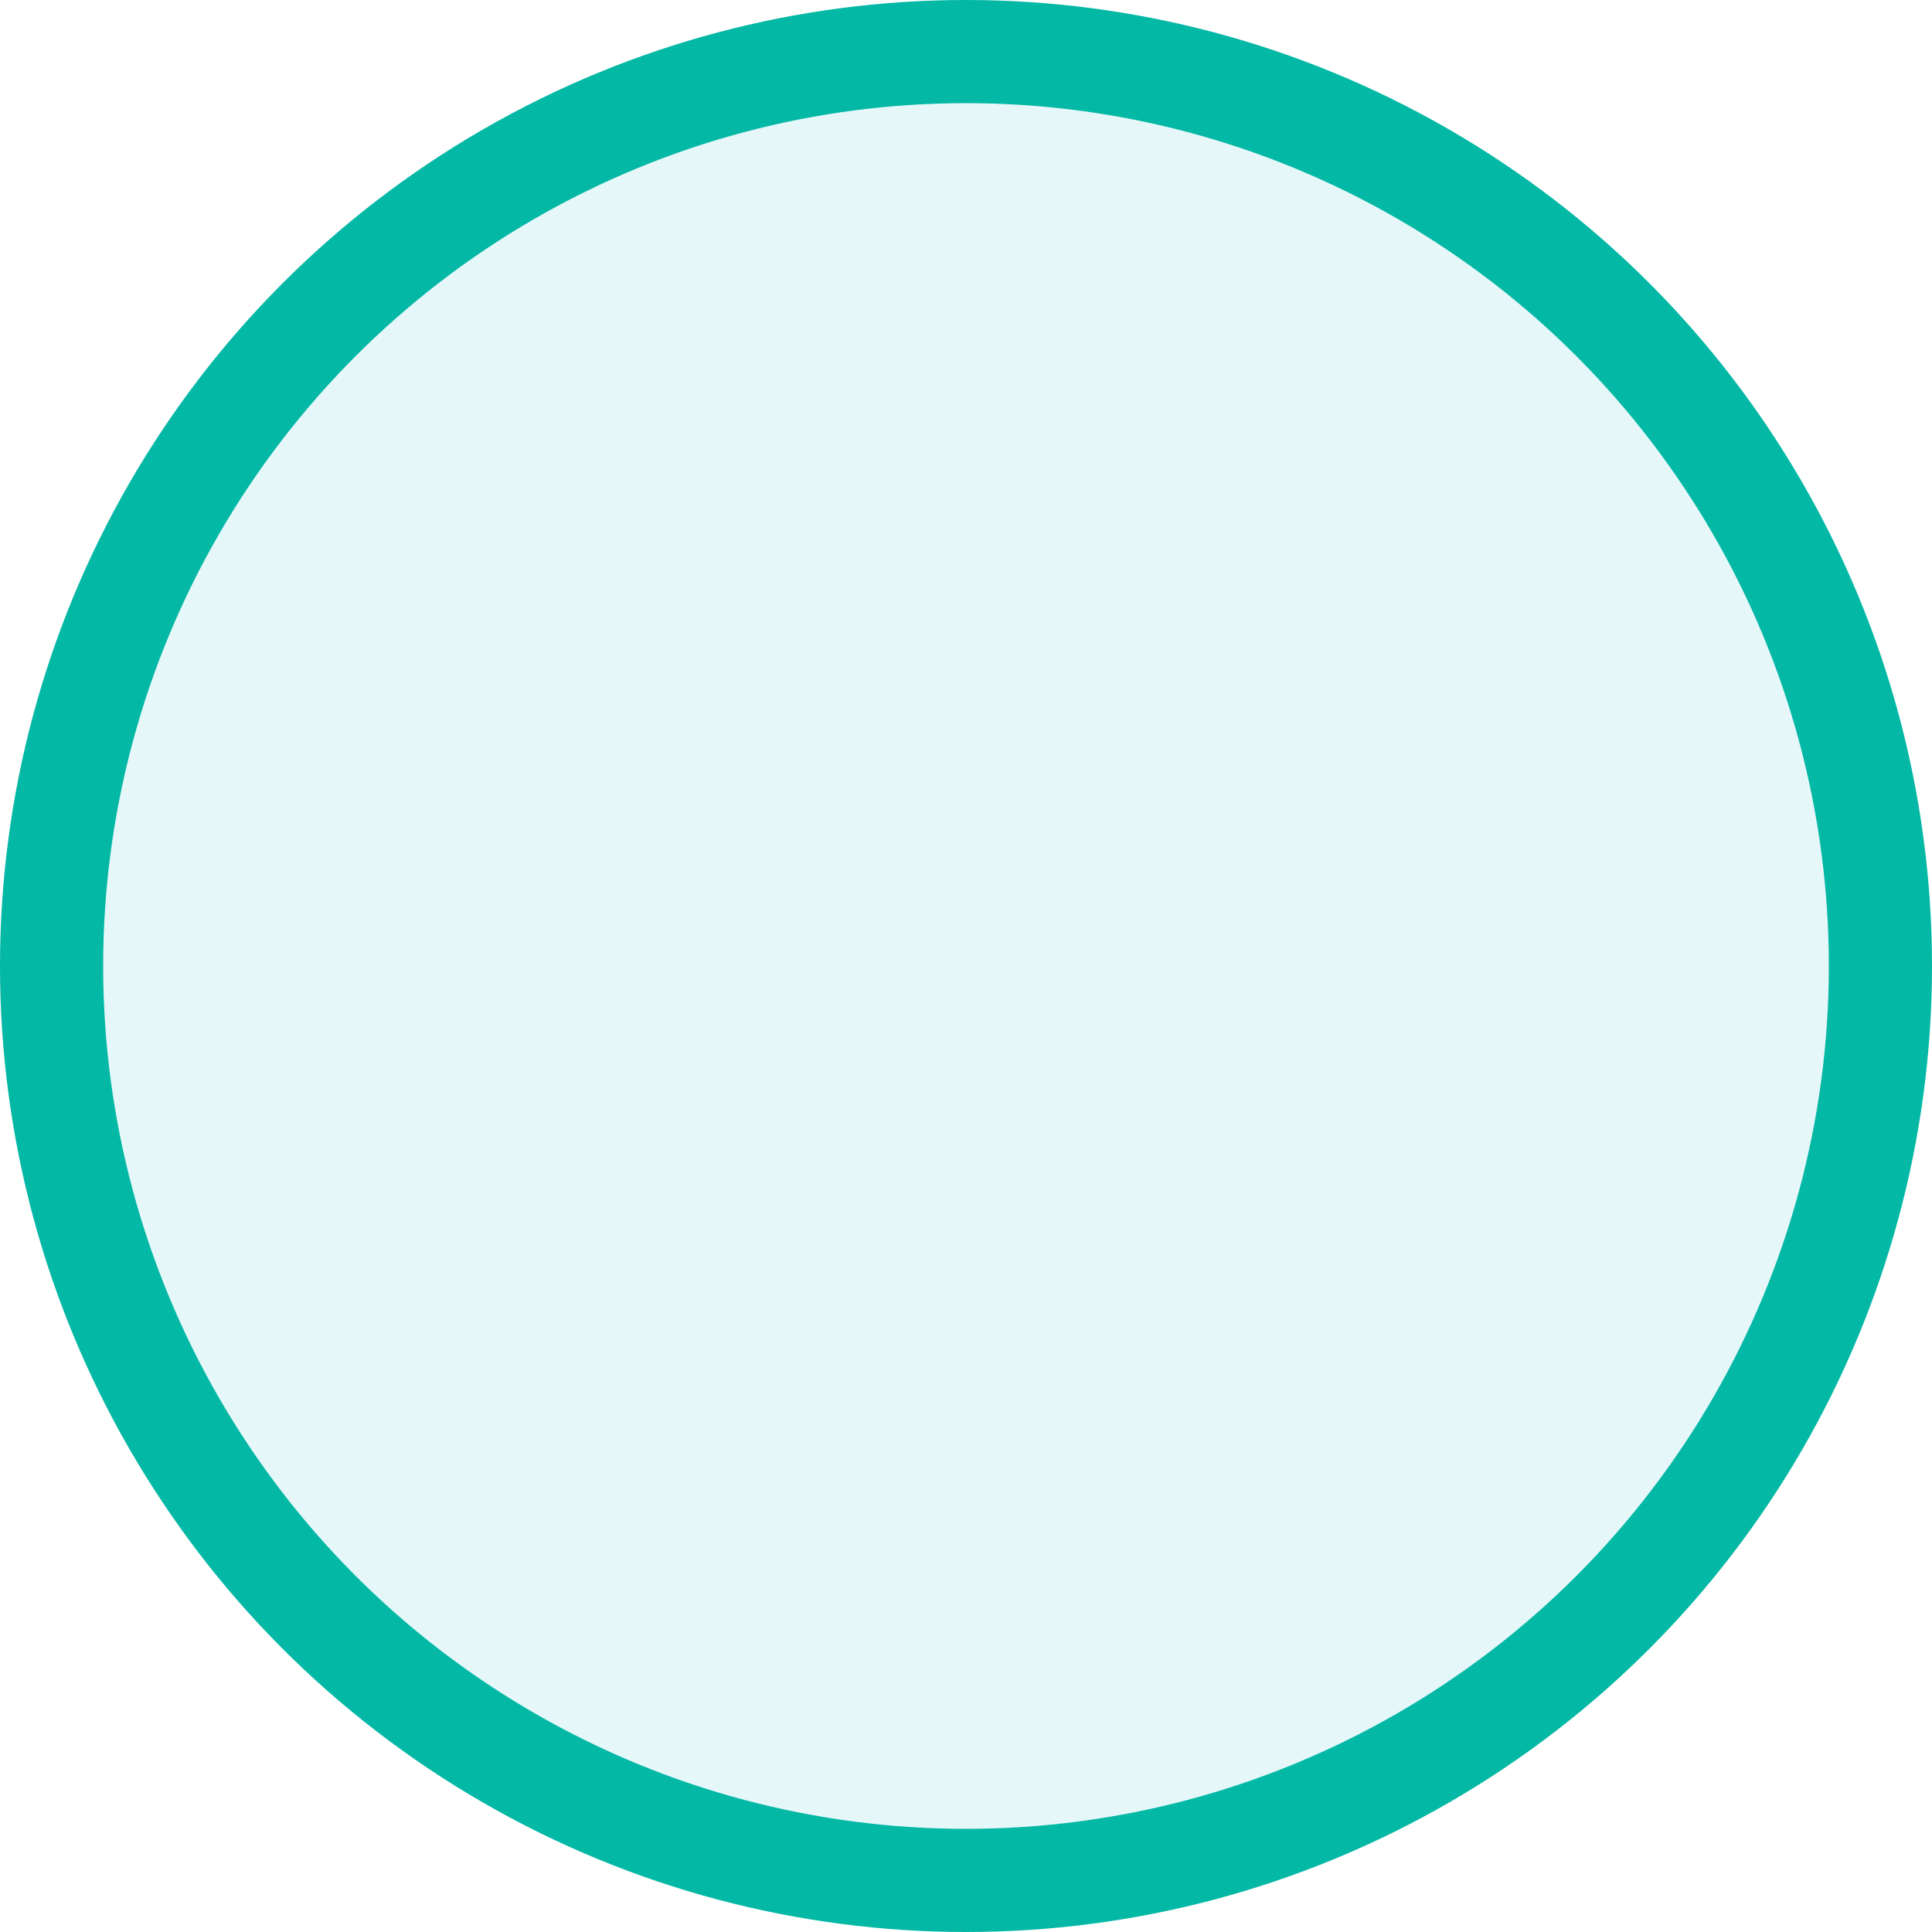 <?xml version="1.0" encoding="UTF-8"?>
<svg id="Layer_2" data-name="Layer 2" xmlns="http://www.w3.org/2000/svg" viewBox="0 0 22.1 22.1">
  <g id="Layer_1-2" data-name="Layer 1">
    <circle cx="11.05" cy="11.05" r="10.46" style="fill: rgba(6, 173, 202, .1); stroke: #03b8a5; stroke-miterlimit: 10; stroke-width: 1.18px;"/>
  </g>
</svg>